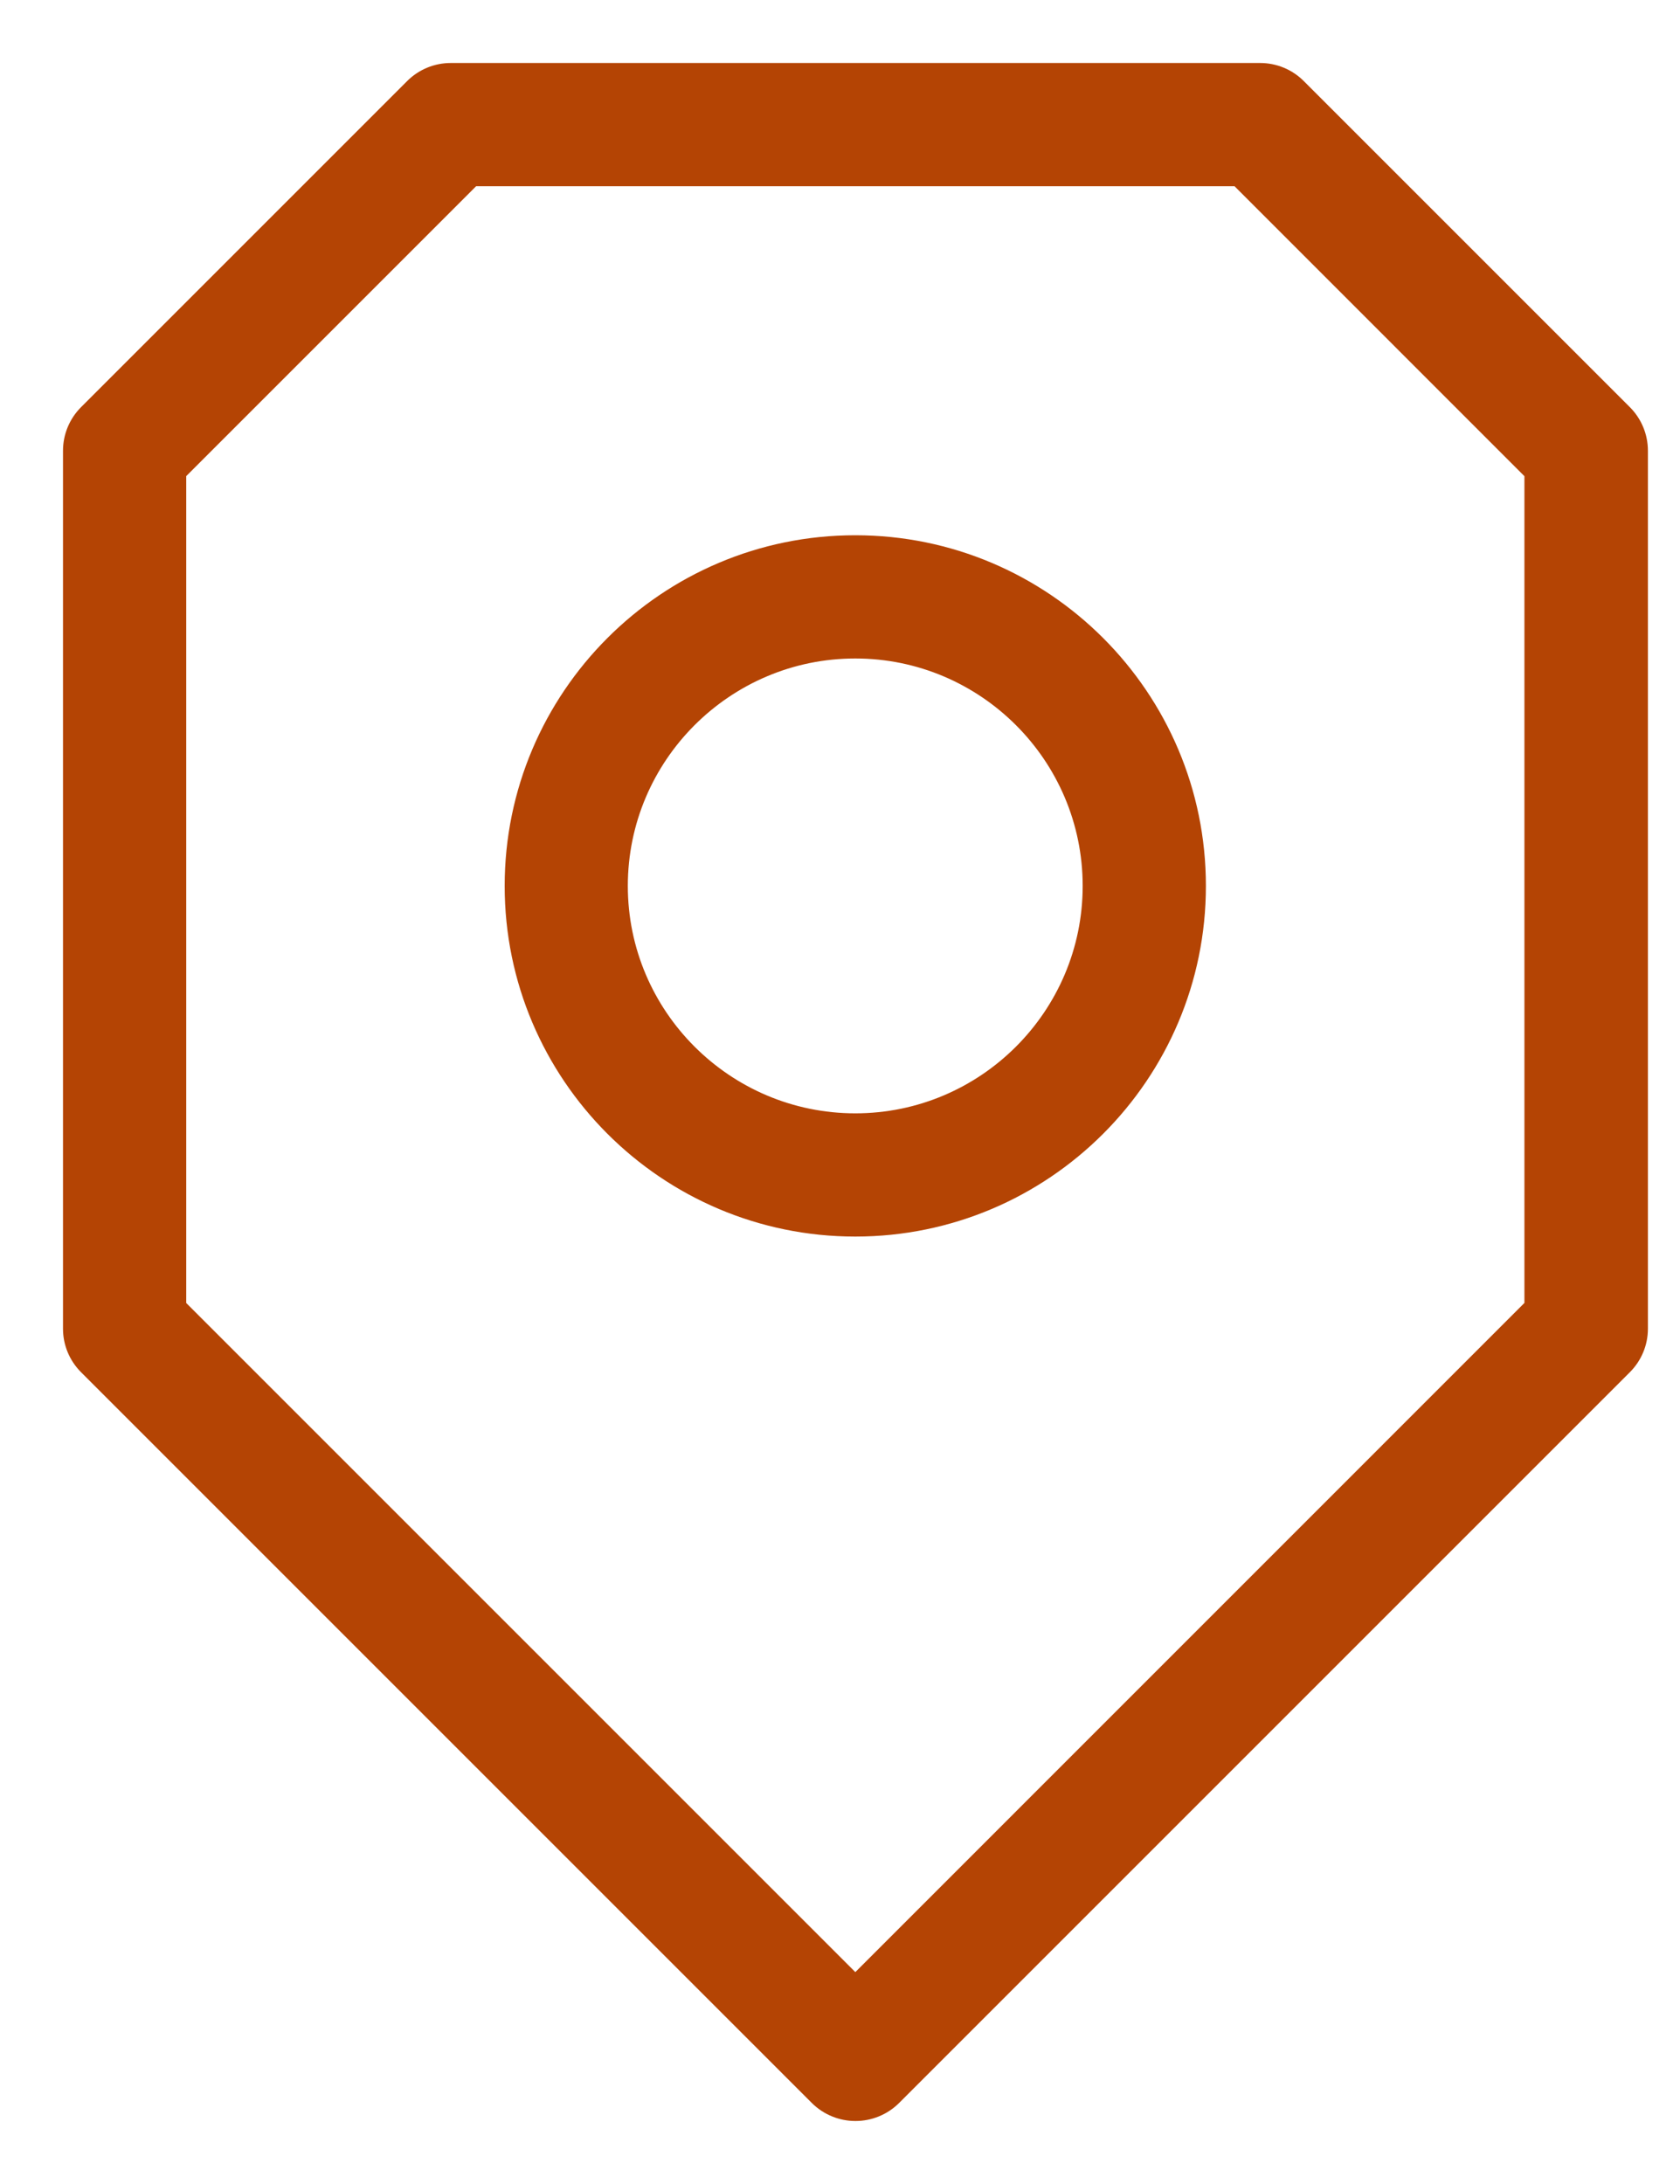 <svg width="20" height="26" viewBox="0 0 20 26" fill="none" xmlns="http://www.w3.org/2000/svg">
<path fill-rule="evenodd" clip-rule="evenodd" d="M9.841 24.858C9.934 24.952 10.06 25 10.182 25H10.186C10.308 25 10.434 24.952 10.527 24.858L19.226 16.159C19.317 16.069 19.368 15.946 19.368 15.818V5.366C19.368 5.237 19.317 5.114 19.226 5.024L15.344 1.142C15.254 1.052 15.131 1 15.002 1H5.366C5.237 1 5.114 1.052 5.024 1.142L1.142 5.024C1.052 5.114 1 5.237 1 5.366V15.818C1 15.946 1.052 16.069 1.142 16.159L9.841 24.858ZM10.182 23.83L1.967 15.615V5.565L5.565 1.967H14.799L18.398 5.565V15.615L10.182 23.83ZM6.258 10.547C6.258 12.712 8.017 14.471 10.182 14.471C12.347 14.471 14.106 12.712 14.106 10.547C14.106 8.381 12.347 6.622 10.182 6.622C8.017 6.622 6.258 8.381 6.258 10.547ZM7.224 10.547C7.224 8.916 8.552 7.589 10.182 7.589C11.812 7.589 13.139 8.916 13.139 10.547C13.139 12.177 11.812 13.504 10.182 13.504C8.552 13.504 7.224 12.177 7.224 10.547Z" fill="#B44404"/>
<path d="M9.841 24.858L10.018 24.681L9.841 24.858ZM10.527 24.858L10.704 25.035H10.704L10.527 24.858ZM19.226 5.024L19.403 4.847L19.226 5.024ZM15.344 1.142L15.167 1.319V1.319L15.344 1.142ZM5.024 1.142L5.201 1.319V1.319L5.024 1.142ZM1.142 5.024L0.965 4.847L0.965 4.847L1.142 5.024ZM1.142 16.159L0.965 16.336L0.965 16.336L1.142 16.159ZM1.967 15.615H1.717V15.718L1.79 15.791L1.967 15.615ZM10.182 23.83L10.006 24.007L10.182 24.184L10.359 24.007L10.182 23.83ZM1.967 5.565L1.79 5.389L1.717 5.462V5.565H1.967ZM5.565 1.967V1.717H5.462L5.389 1.79L5.565 1.967ZM14.799 1.967L14.976 1.79L14.903 1.717H14.799V1.967ZM18.398 5.565H18.648V5.462L18.575 5.389L18.398 5.565ZM18.398 15.615L18.575 15.791L18.648 15.718V15.615H18.398ZM10.182 24.75C10.124 24.75 10.063 24.726 10.018 24.681L9.664 25.035C9.806 25.177 9.996 25.25 10.182 25.25V24.75ZM10.186 24.75H10.182V25.25H10.186V24.75ZM10.35 24.681C10.305 24.726 10.244 24.75 10.186 24.75V25.25C10.372 25.25 10.562 25.177 10.704 25.035L10.35 24.681ZM19.05 15.982L10.35 24.681L10.704 25.035L19.403 16.336L19.05 15.982ZM19.118 15.818C19.118 15.879 19.093 15.938 19.05 15.982L19.403 16.336C19.54 16.199 19.618 16.014 19.618 15.818H19.118ZM19.118 5.366V15.818H19.618V5.366H19.118ZM19.05 5.201C19.093 5.245 19.118 5.304 19.118 5.366H19.618C19.618 5.17 19.54 4.984 19.403 4.847L19.05 5.201ZM15.167 1.319L19.05 5.201L19.403 4.847L15.521 0.965L15.167 1.319ZM15.002 1.25C15.064 1.25 15.123 1.275 15.167 1.319L15.521 0.965C15.384 0.828 15.198 0.75 15.002 0.75V1.25ZM5.366 1.25H15.002V0.75H5.366V1.25ZM5.201 1.319C5.245 1.275 5.304 1.25 5.366 1.25V0.75C5.17 0.75 4.984 0.828 4.847 0.965L5.201 1.319ZM1.319 5.201L5.201 1.319L4.847 0.965L0.965 4.847L1.319 5.201ZM1.25 5.366C1.25 5.304 1.275 5.245 1.319 5.201L0.965 4.847C0.828 4.984 0.75 5.17 0.75 5.366H1.25ZM1.25 15.818V5.366H0.75V15.818H1.25ZM1.319 15.982C1.275 15.938 1.25 15.879 1.25 15.818H0.75C0.75 16.014 0.828 16.199 0.965 16.336L1.319 15.982ZM10.018 24.681L1.319 15.982L0.965 16.336L9.664 25.035L10.018 24.681ZM1.79 15.791L10.006 24.007L10.359 23.654L2.143 15.438L1.79 15.791ZM1.717 5.565V15.615H2.217V5.565H1.717ZM5.389 1.79L1.79 5.389L2.143 5.742L5.742 2.143L5.389 1.79ZM14.799 1.717H5.565V2.217H14.799V1.717ZM18.575 5.389L14.976 1.79L14.623 2.143L18.221 5.742L18.575 5.389ZM18.648 15.615V5.565H18.148V15.615H18.648ZM10.359 24.007L18.575 15.791L18.221 15.438L10.006 23.654L10.359 24.007ZM10.182 14.221C8.155 14.221 6.508 12.574 6.508 10.547H6.008C6.008 12.85 7.879 14.721 10.182 14.721V14.221ZM13.856 10.547C13.856 12.574 12.209 14.221 10.182 14.221V14.721C12.485 14.721 14.356 12.85 14.356 10.547H13.856ZM10.182 6.872C12.209 6.872 13.856 8.52 13.856 10.547H14.356C14.356 8.243 12.485 6.372 10.182 6.372V6.872ZM6.508 10.547C6.508 8.52 8.155 6.872 10.182 6.872V6.372C7.879 6.372 6.008 8.243 6.008 10.547H6.508ZM10.182 7.339C8.413 7.339 6.974 8.778 6.974 10.547H7.474C7.474 9.054 8.69 7.839 10.182 7.839V7.339ZM13.389 10.547C13.389 8.778 11.95 7.339 10.182 7.339V7.839C11.674 7.839 12.889 9.054 12.889 10.547H13.389ZM10.182 13.754C11.95 13.754 13.389 12.315 13.389 10.547H12.889C12.889 12.039 11.674 13.254 10.182 13.254V13.754ZM6.974 10.547C6.974 12.315 8.413 13.754 10.182 13.754V13.254C8.69 13.254 7.474 12.039 7.474 10.547H6.974Z" fill="#B44404"/>
</svg>
